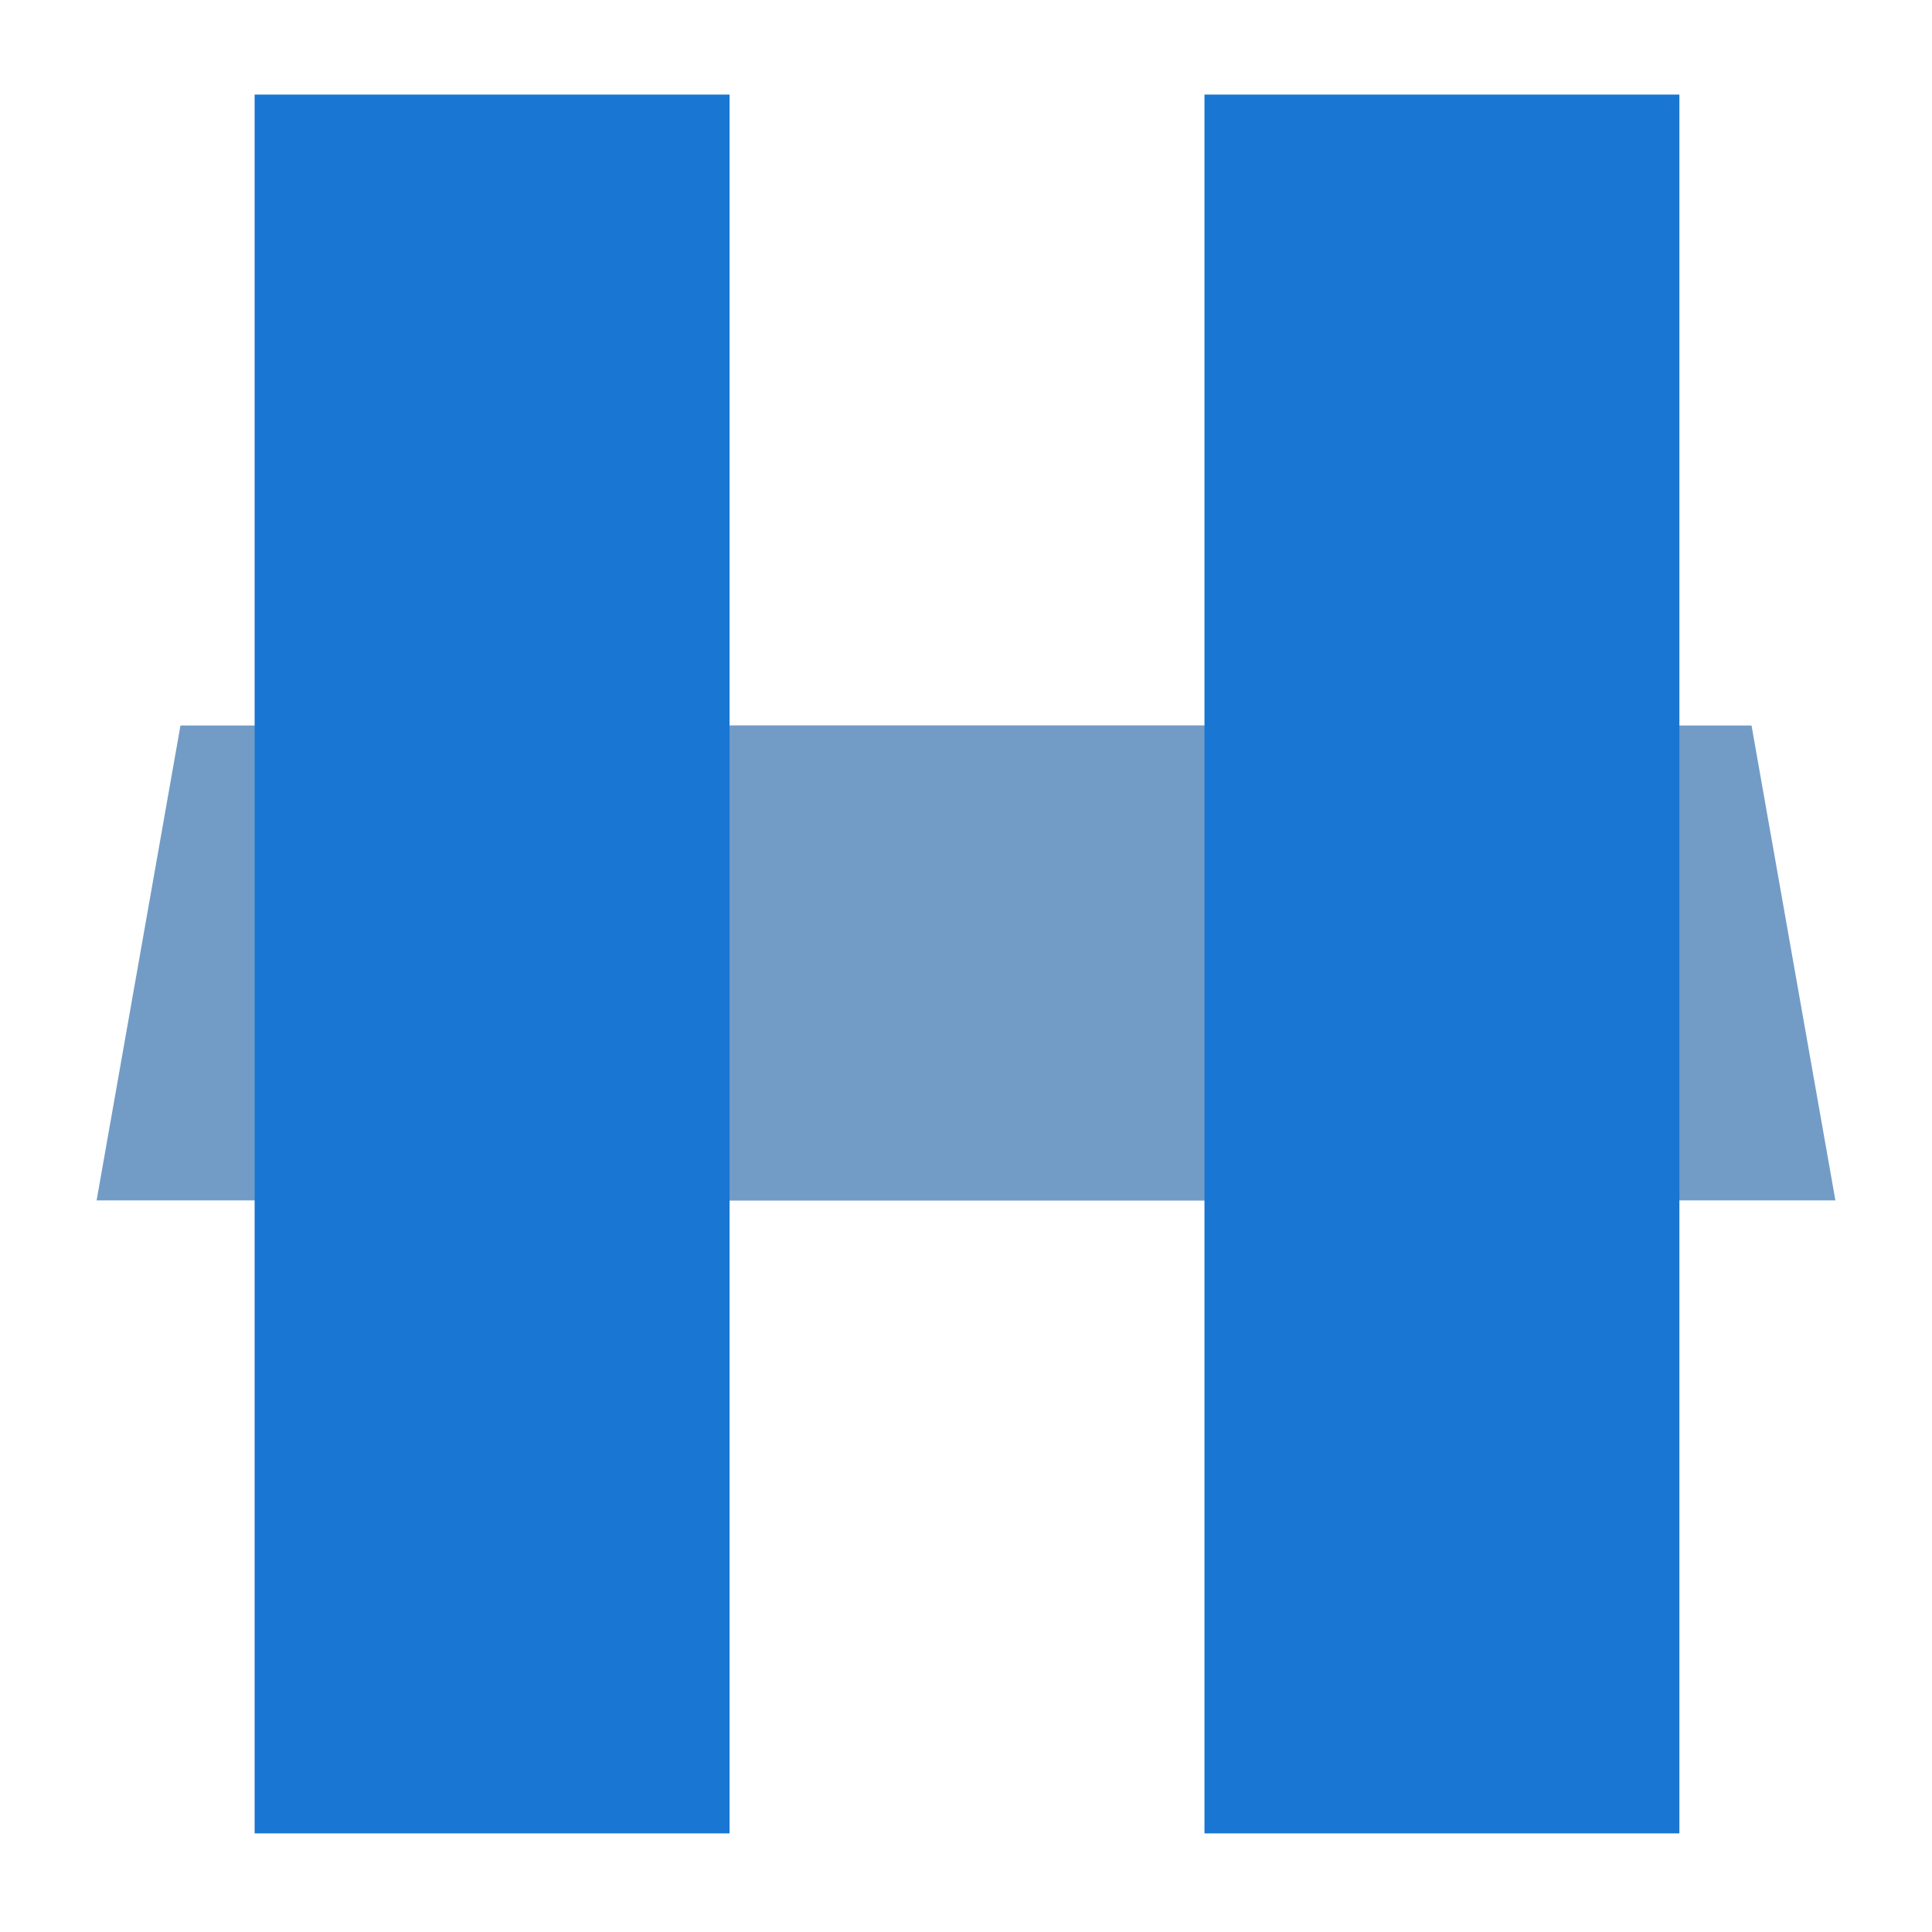 <svg version="1.2" xmlns="http://www.w3.org/2000/svg" viewBox="0 0 956 956" width="128" height="128"><style>.a{fill:#729cc6}.b{fill:#1976d2}</style><path class="a" d="m178.4 359h688.3l41.5 235h-688.3z"/><path class="a" d="m89.3 359h688.3l-41.5 235h-688.3z"/><path class="b" d="m831 46.8v860.4h-235v-860.4z"/><path class="b" d="m361 46.8v860.4h-235v-860.4z"/></svg>